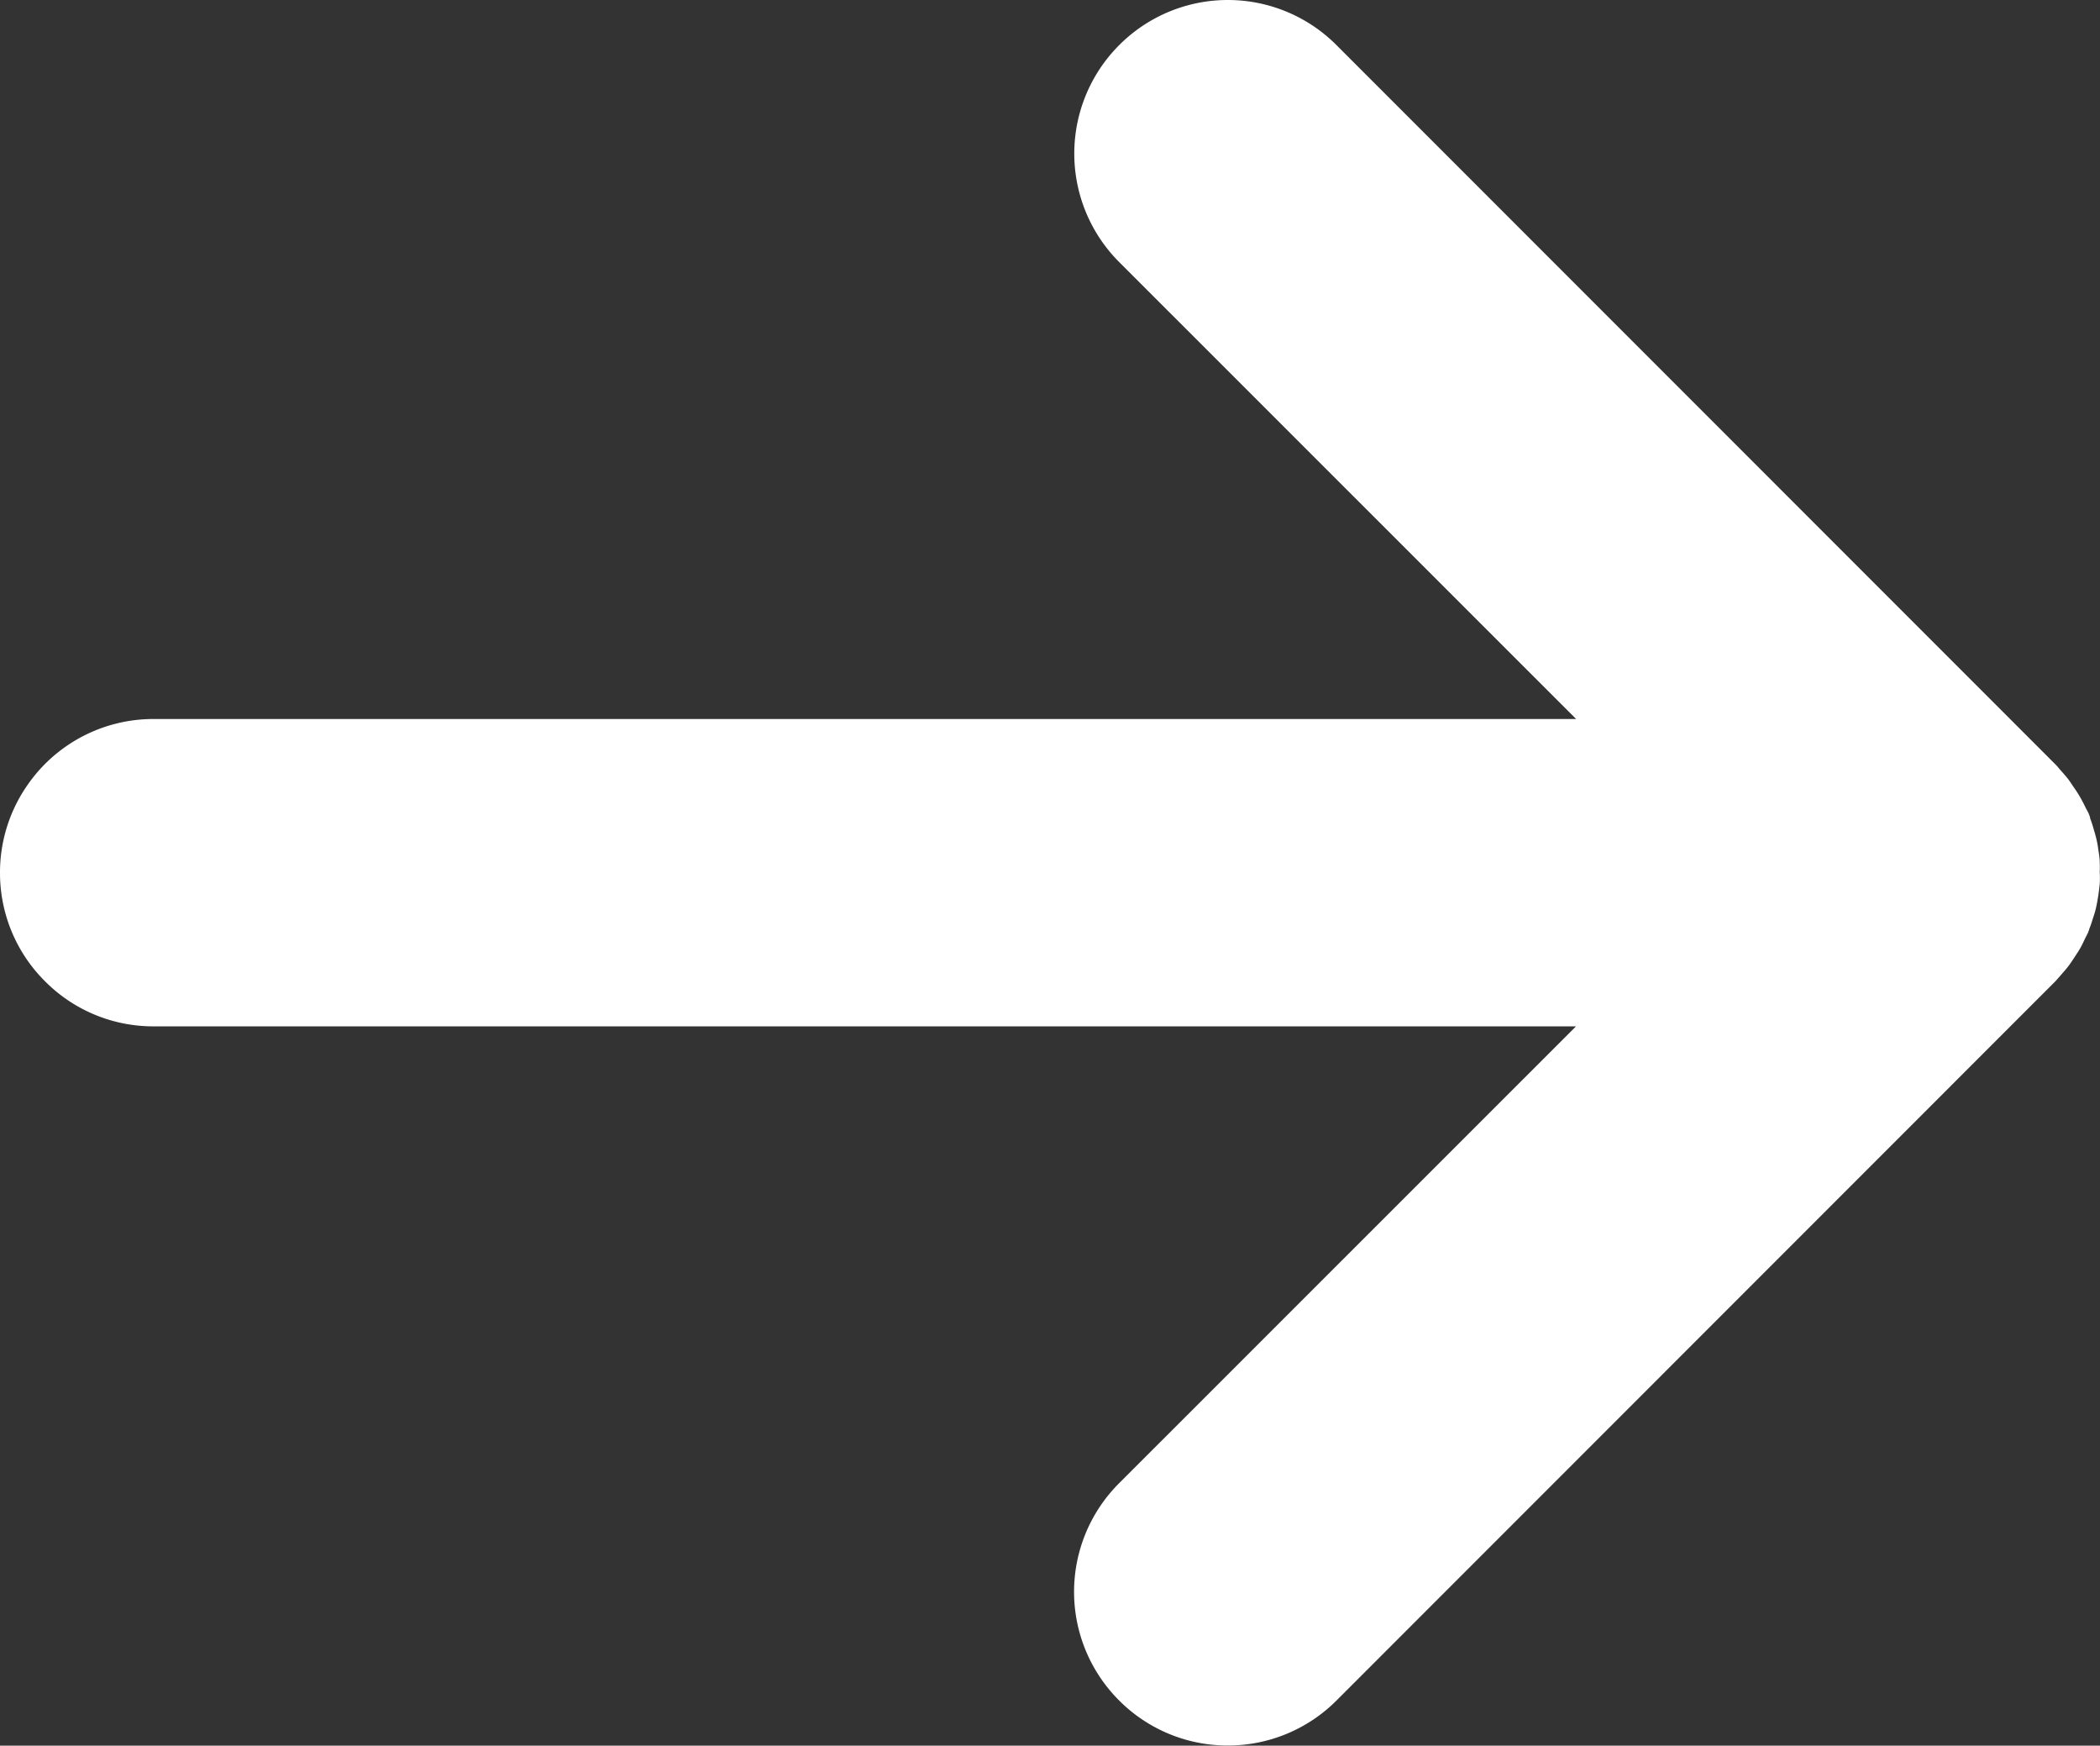 <svg xmlns="http://www.w3.org/2000/svg" width="14.92" height="12.399" viewBox="0 0 14.92 12.399">
  <rect x="0" y="0" width="14.92" height="12.399" fill="#333333" stroke="none"/>
  <path id="路径_5086" data-name="路径 5086" d="M384.407-533.081c.015-.023.03-.045.044-.069s.026-.052.039-.078.015-.028.02-.042a.194.194,0,0,0,.008-.024c.012-.028.019-.056.029-.085s.014-.047.019-.07.011-.056.015-.084.006-.048.009-.072a.656.656,0,0,0,0-.088.629.629,0,0,0,0-.069c0-.031-.006-.061-.01-.09s-.007-.045-.012-.068-.015-.058-.024-.087a.6.6,0,0,0-.022-.066c0-.01-.005-.02-.009-.031s-.018-.034-.026-.051-.022-.044-.034-.065a.773.773,0,0,0-.048-.075c-.013-.019-.026-.04-.04-.058s-.04-.048-.062-.072a.317.317,0,0,0-.029-.033l-5.107-5.108a1.09,1.09,0,0,0-1.543,0,1.09,1.09,0,0,0,0,1.542l3.246,3.245H370.764a1.087,1.087,0,0,0-.905.481,1.085,1.085,0,0,0-.187.611,1.084,1.084,0,0,0,.32.771,1.083,1.083,0,0,0,.772.32h10.105l-3.246,3.245a1.09,1.09,0,0,0,0,1.543,1.087,1.087,0,0,0,.772.32,1.09,1.09,0,0,0,.772-.319l5.108-5.109.03-.034c.019-.022.04-.045.058-.068S384.393-533.06,384.407-533.081Z" transform="translate(-369.672 539.886)" fill="#fff"/>
</svg>
